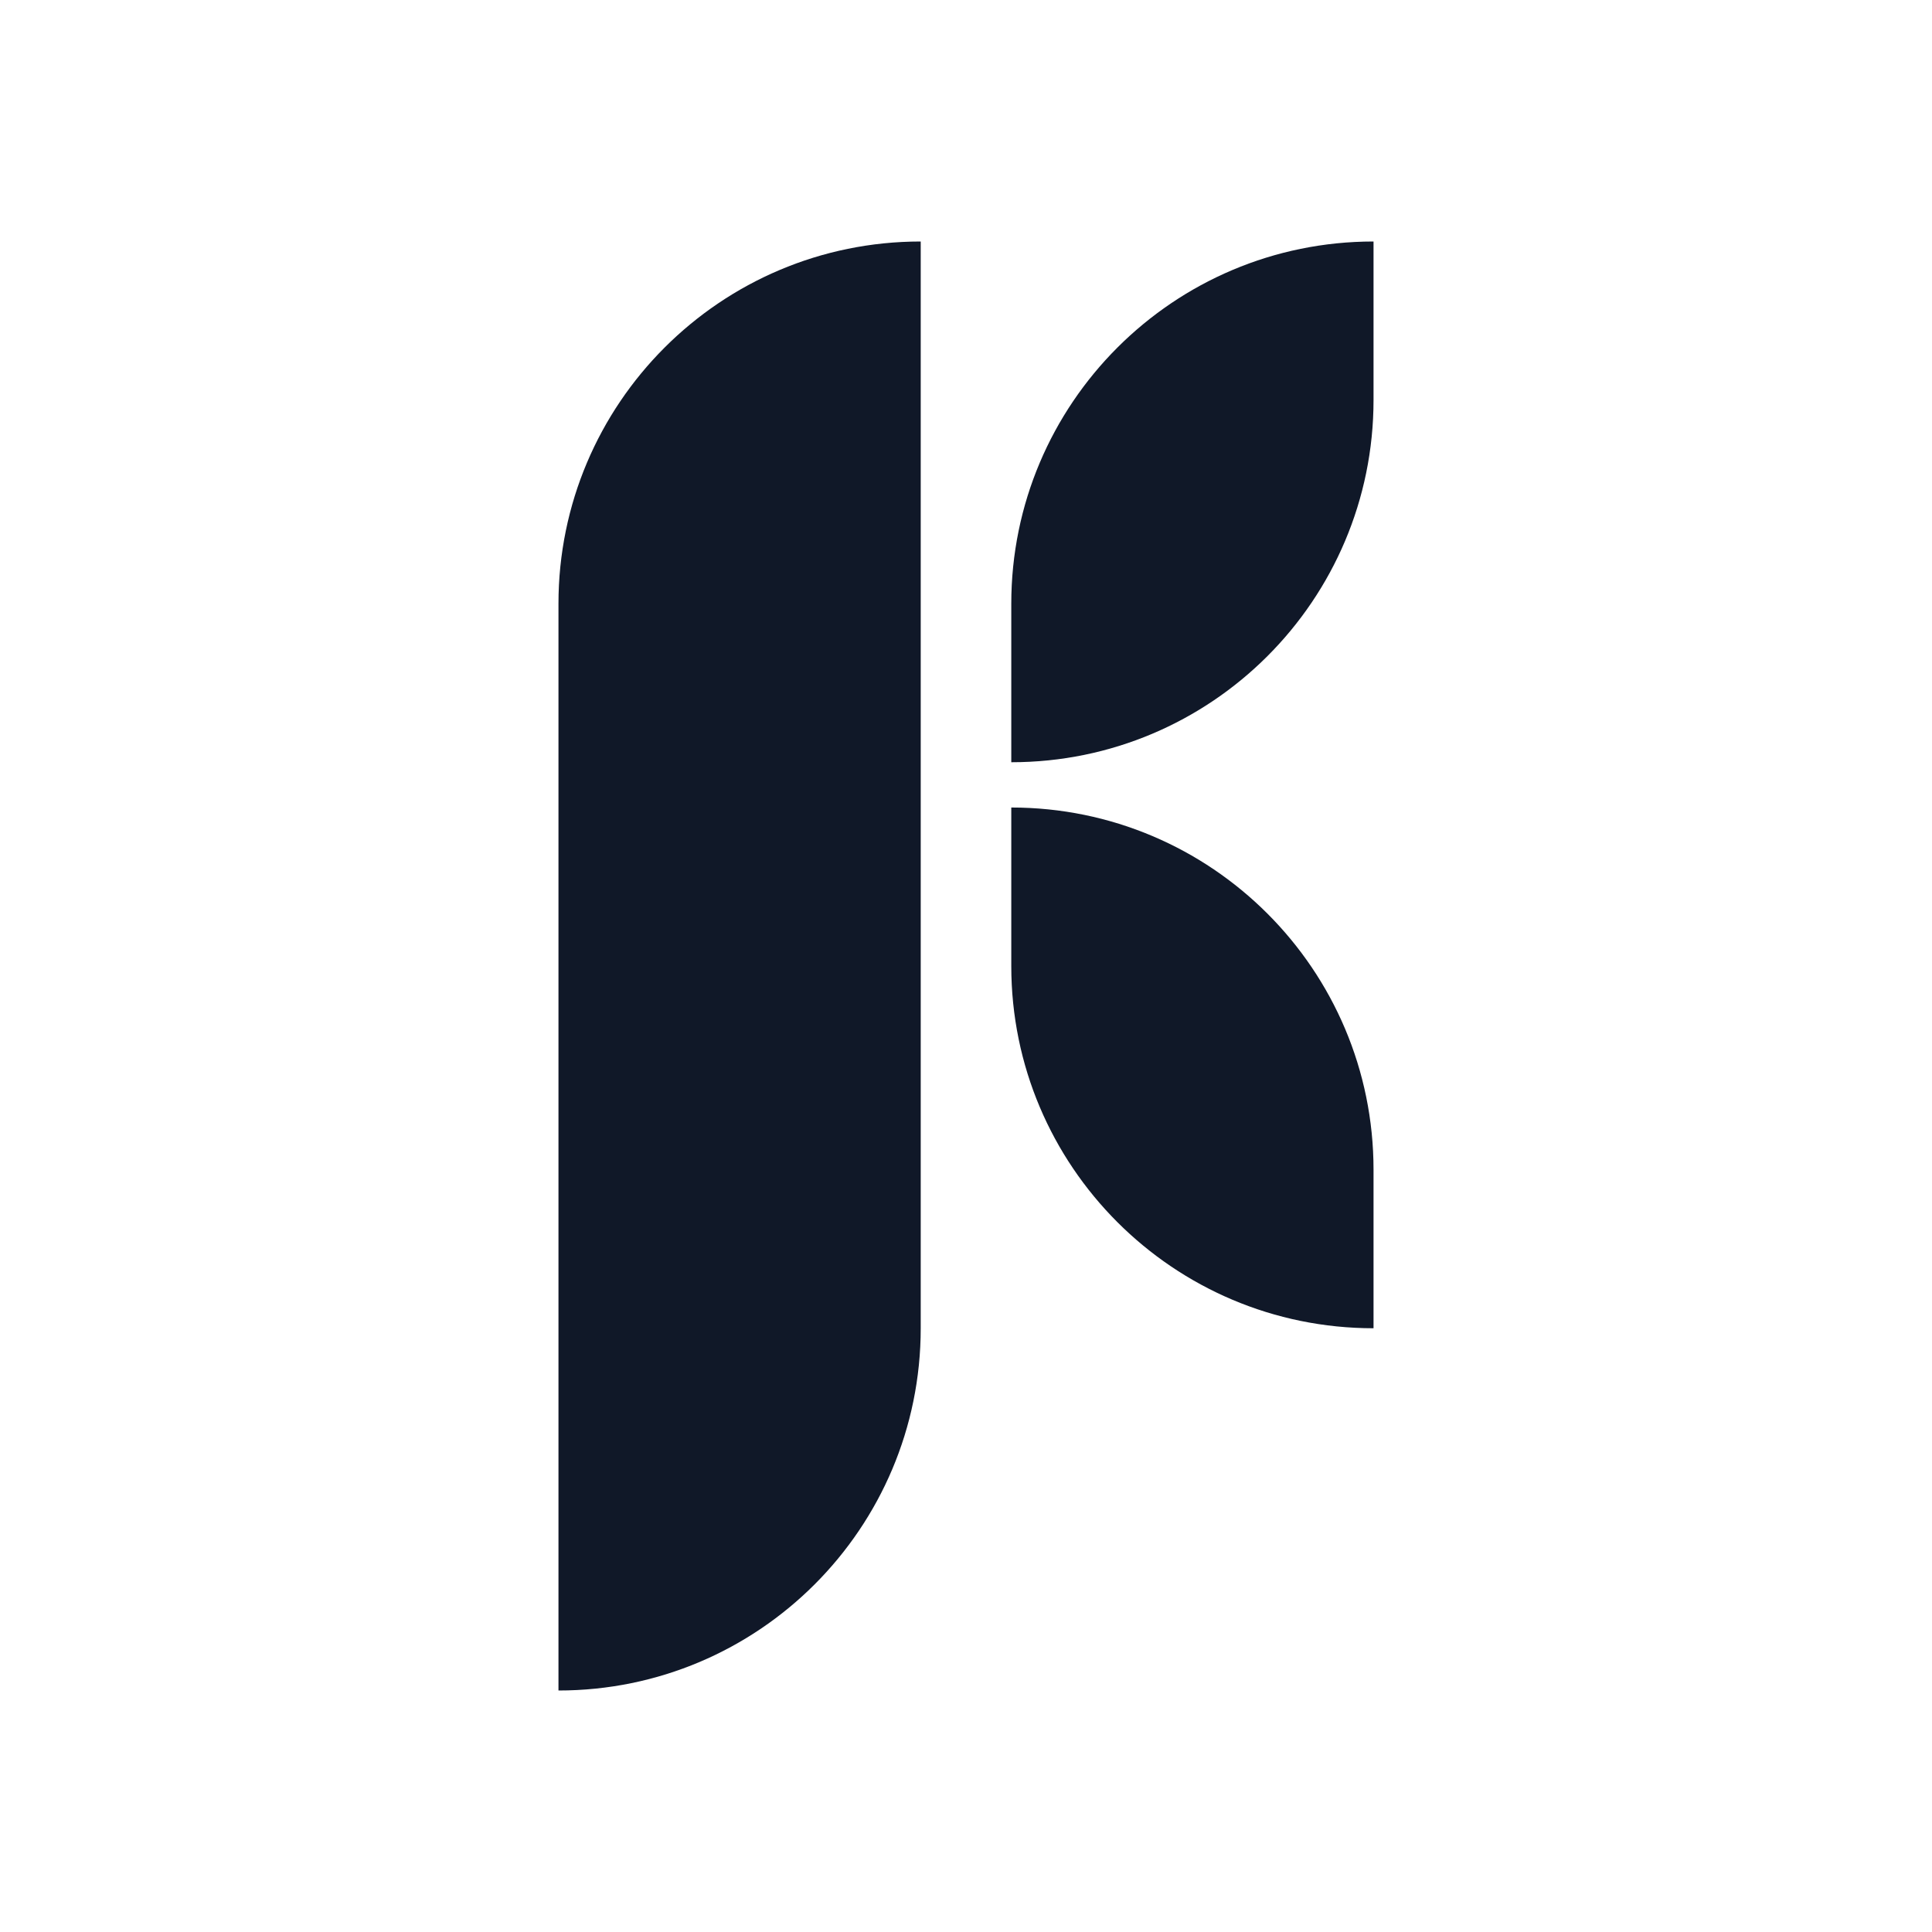 <svg xmlns="http://www.w3.org/2000/svg" version="1.1" xmlns:xlink="http://www.w3.org/1999/xlink" width="256" height="256"><svg width="256" height="256" viewBox="0 0 256 256" fill="none" xmlns="http://www.w3.org/2000/svg">
<path d="M74 80C74 53.49 95.49 32 122 32V176C122 202.51 100.51 224 74 224V80Z" fill="#101828"></path>
<path d="M134 80C134 53.49 155.49 32 182 32V53C182 79.51 160.51 101 134 101V80Z" fill="#101828"></path>
<path d="M134 107C160.51 107 182 128.49 182 155V176C155.49 176 134 154.51 134 128V107Z" fill="#101828"></path>
</svg><style>@media (prefers-color-scheme: light) { :root { filter: none; } }
@media (prefers-color-scheme: dark) { :root { filter: none; } }
</style></svg>